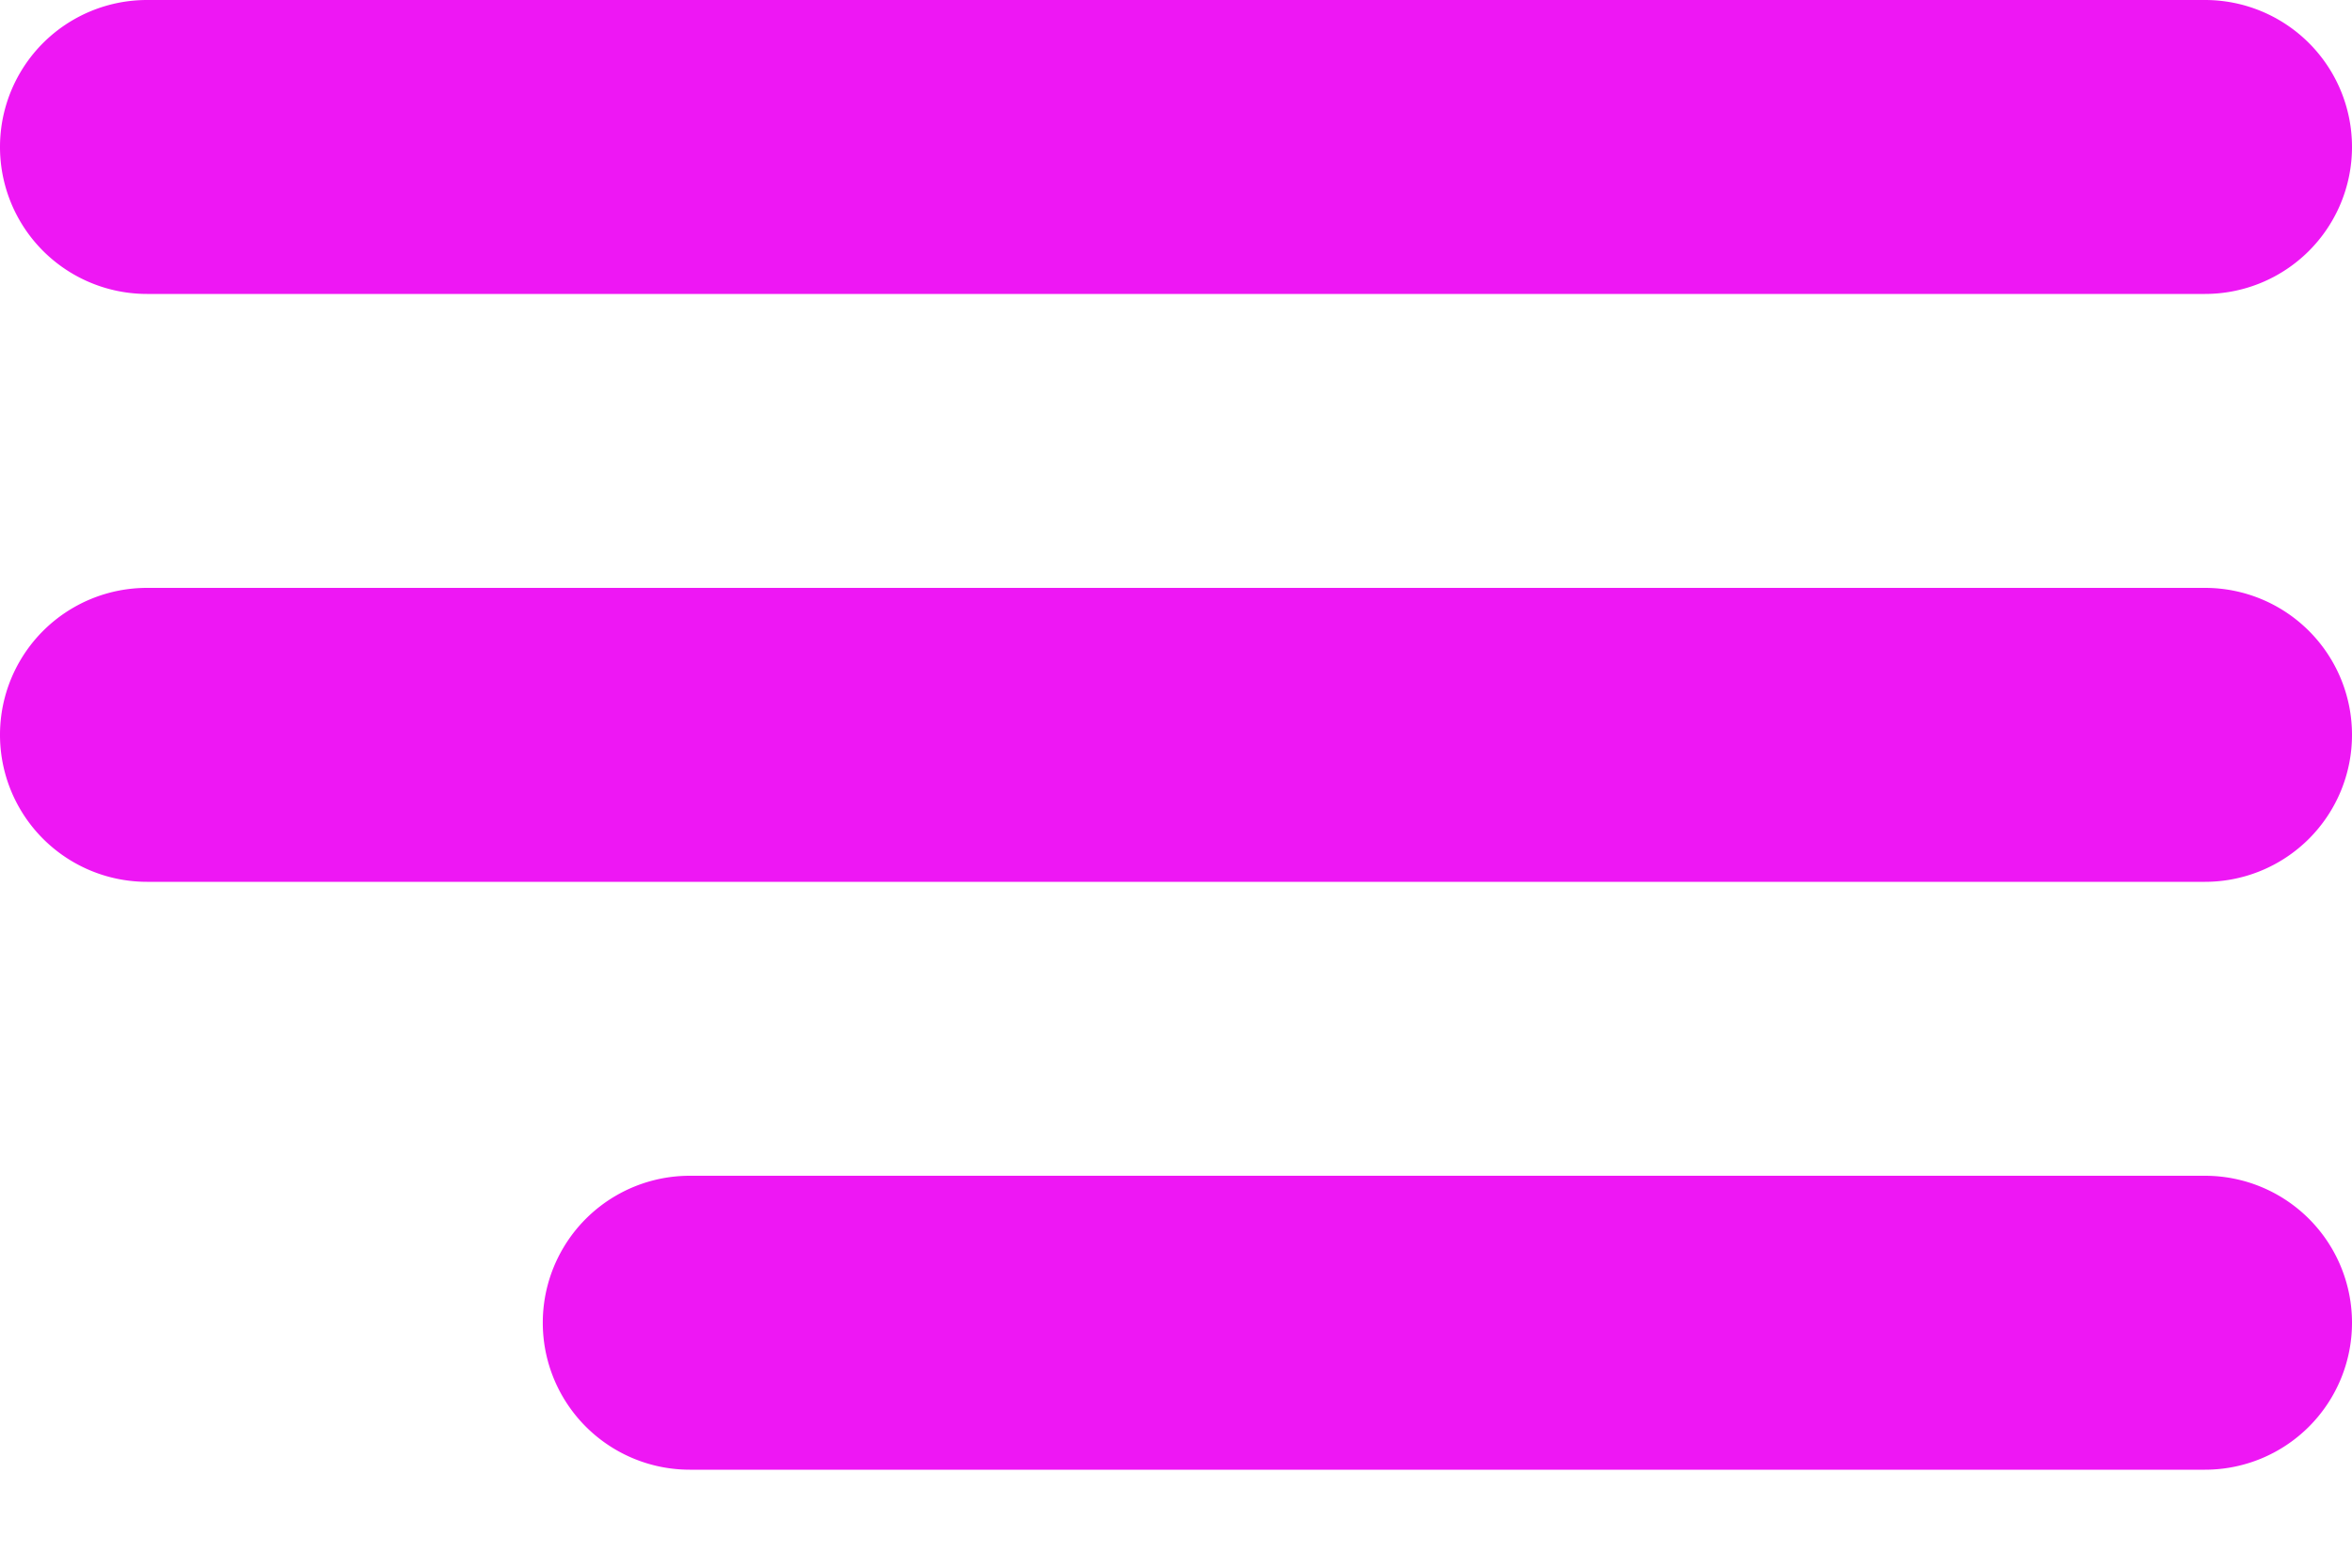 <svg xmlns="http://www.w3.org/2000/svg" width="18" height="12" fill="none"><path fill="#EE17F4" fill-rule="evenodd" d="M18 5.625A1.125 1.125 0 0 0 16.875 4.5H1.125a1.125 1.125 0 0 0 0 2.25h15.75A1.125 1.125 0 0 0 18 5.625Zm0-4.5A1.125 1.125 0 0 0 16.875 0H1.125a1.125 1.125 0 1 0 0 2.25h15.75A1.125 1.125 0 0 0 18 1.125Zm0 9A1.125 1.125 0 0 0 16.875 9H5.279a1.125 1.125 0 0 0 0 2.25h11.596A1.125 1.125 0 0 0 18 10.125Z" clip-rule="evenodd"/></svg>